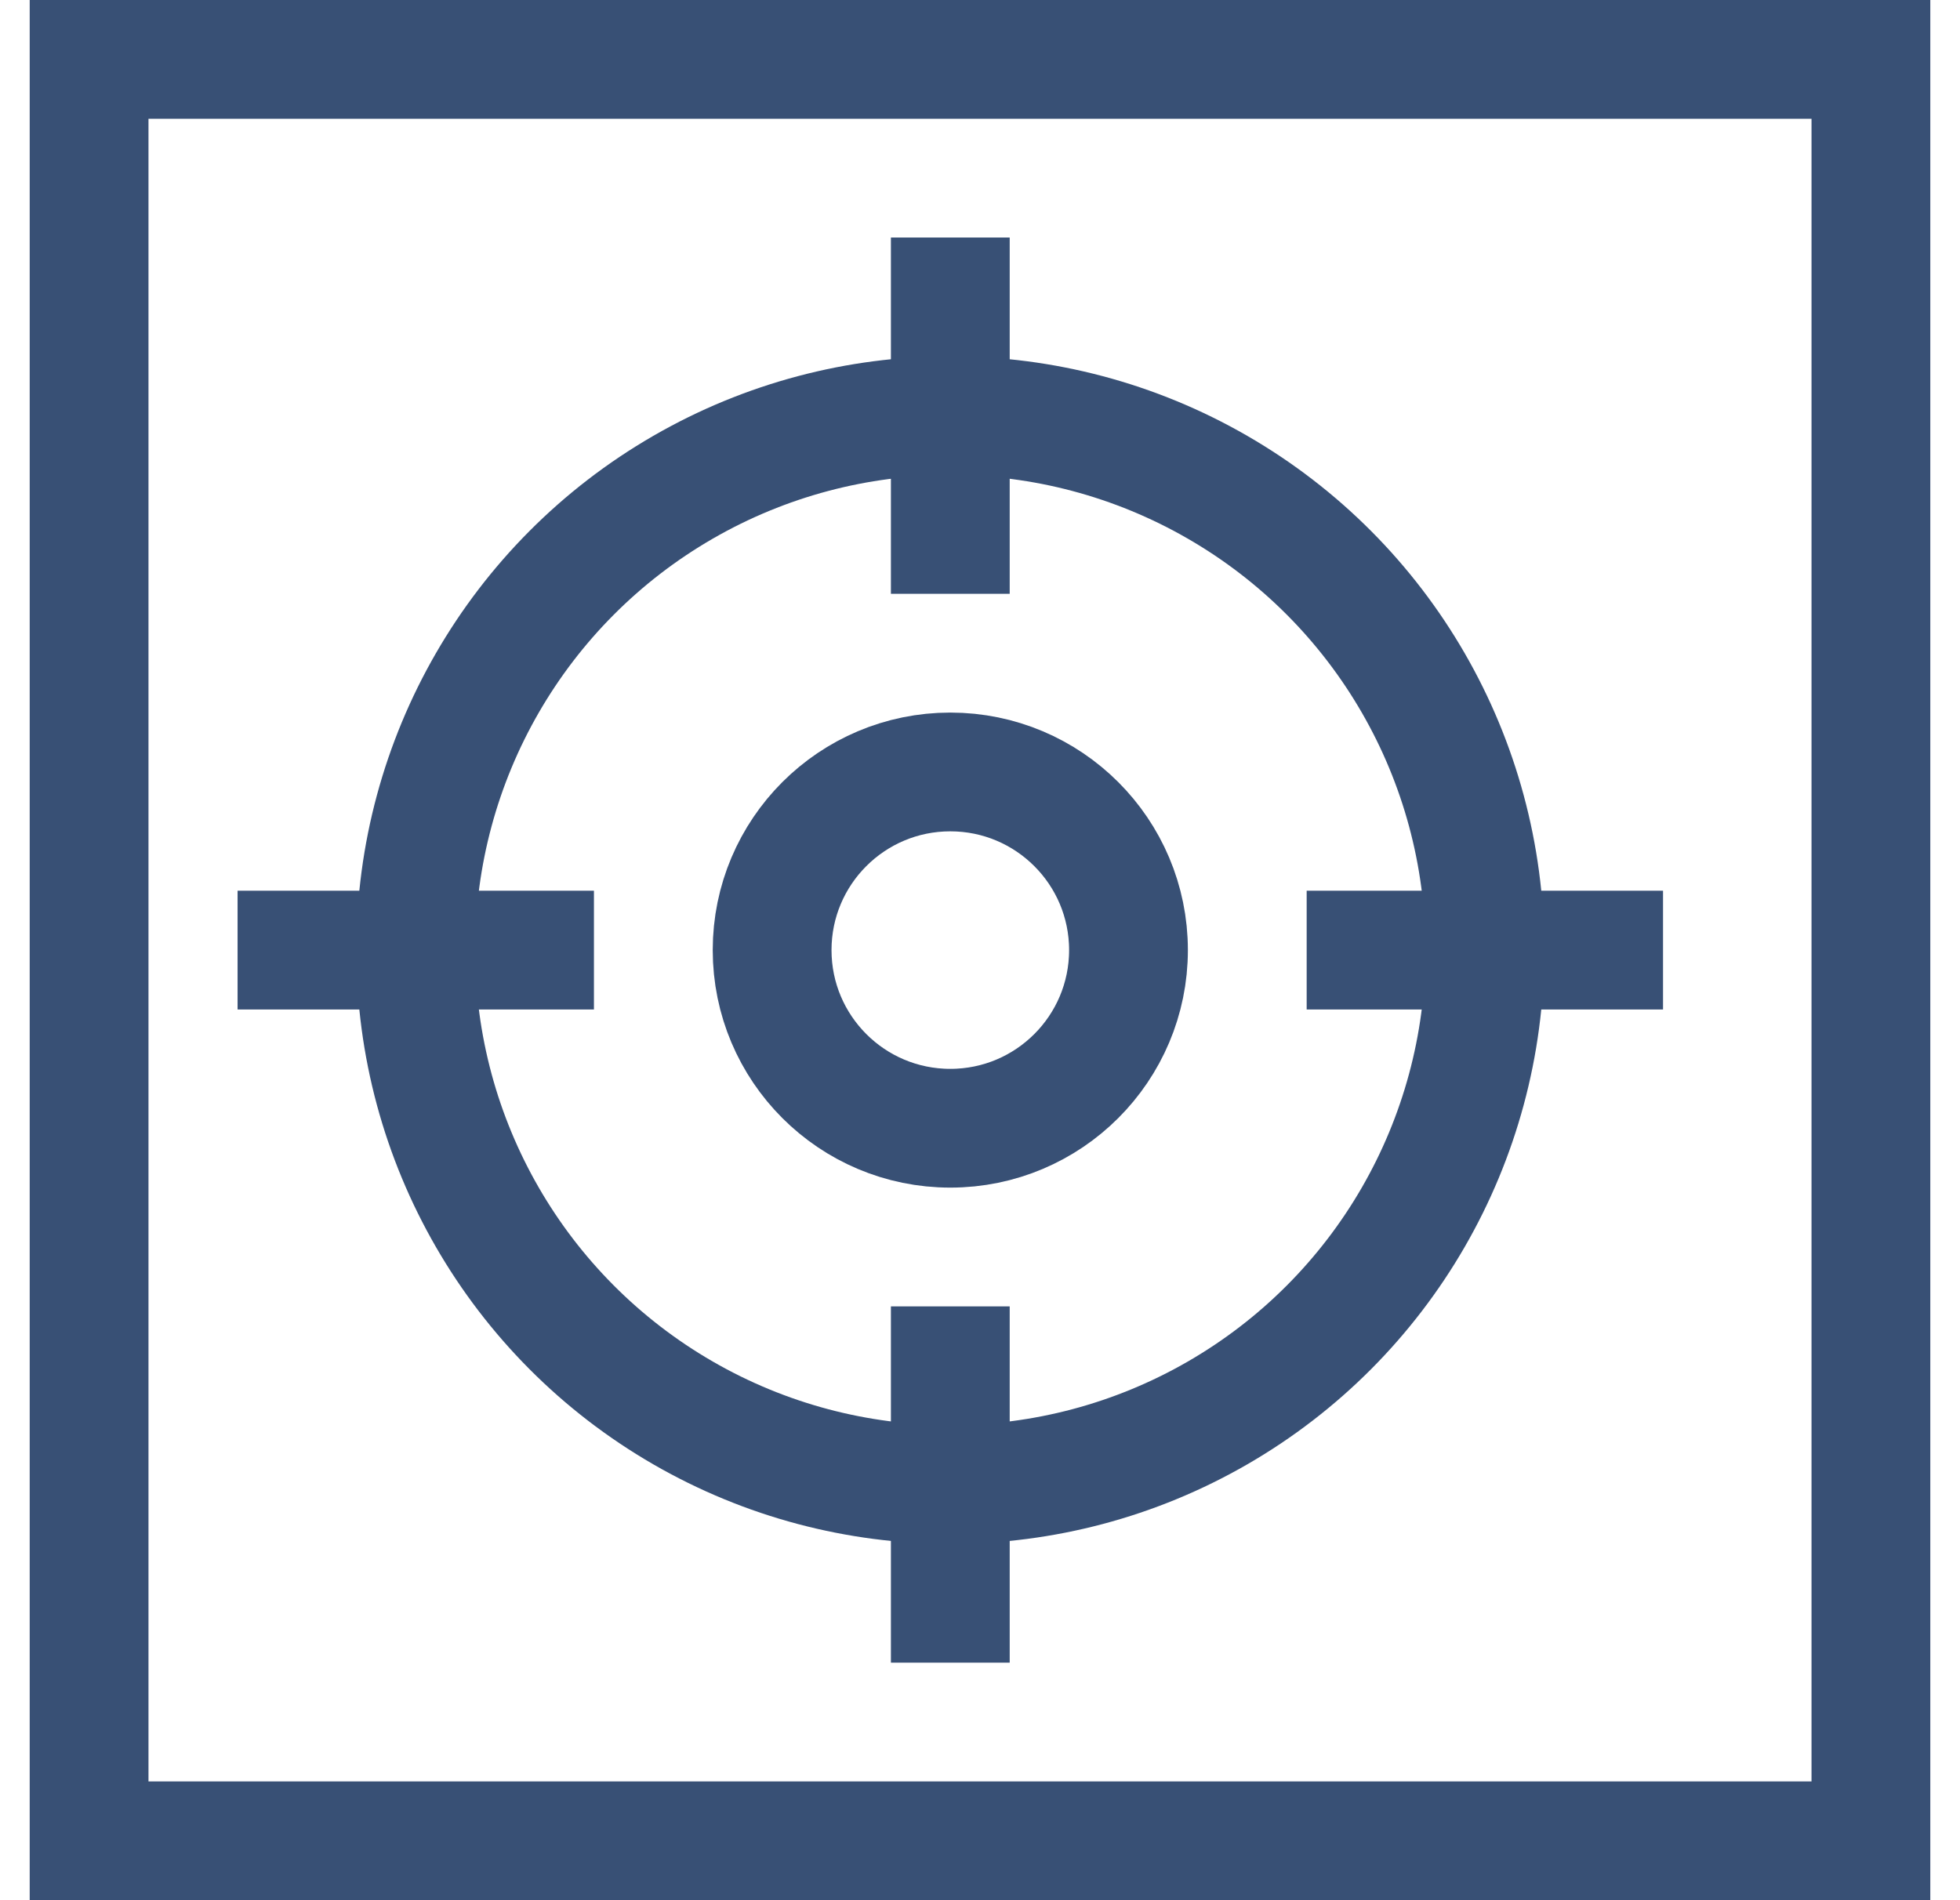 <svg width="33" height="32" viewBox="0 0 33 32" fill="none" xmlns="http://www.w3.org/2000/svg">
<rect x="1.5" y="1" width="30" height="30" stroke="#385075" stroke-width="2"/>
<circle cx="16" cy="16" r="9" stroke="#385075" stroke-width="2"/>
<circle cx="16" cy="16" r="3" stroke="#385075" stroke-width="2"/>
<line x1="22" y1="16" x2="28" y2="16" stroke="#385075" stroke-width="2"/>
<line x1="4" y1="16" x2="10" y2="16" stroke="#385075" stroke-width="2"/>
<line x1="16" y1="10" x2="16" y2="4" stroke="#385075" stroke-width="2"/>
<line x1="16" y1="28" x2="16" y2="22" stroke="#385075" stroke-width="2"/>
</svg>
